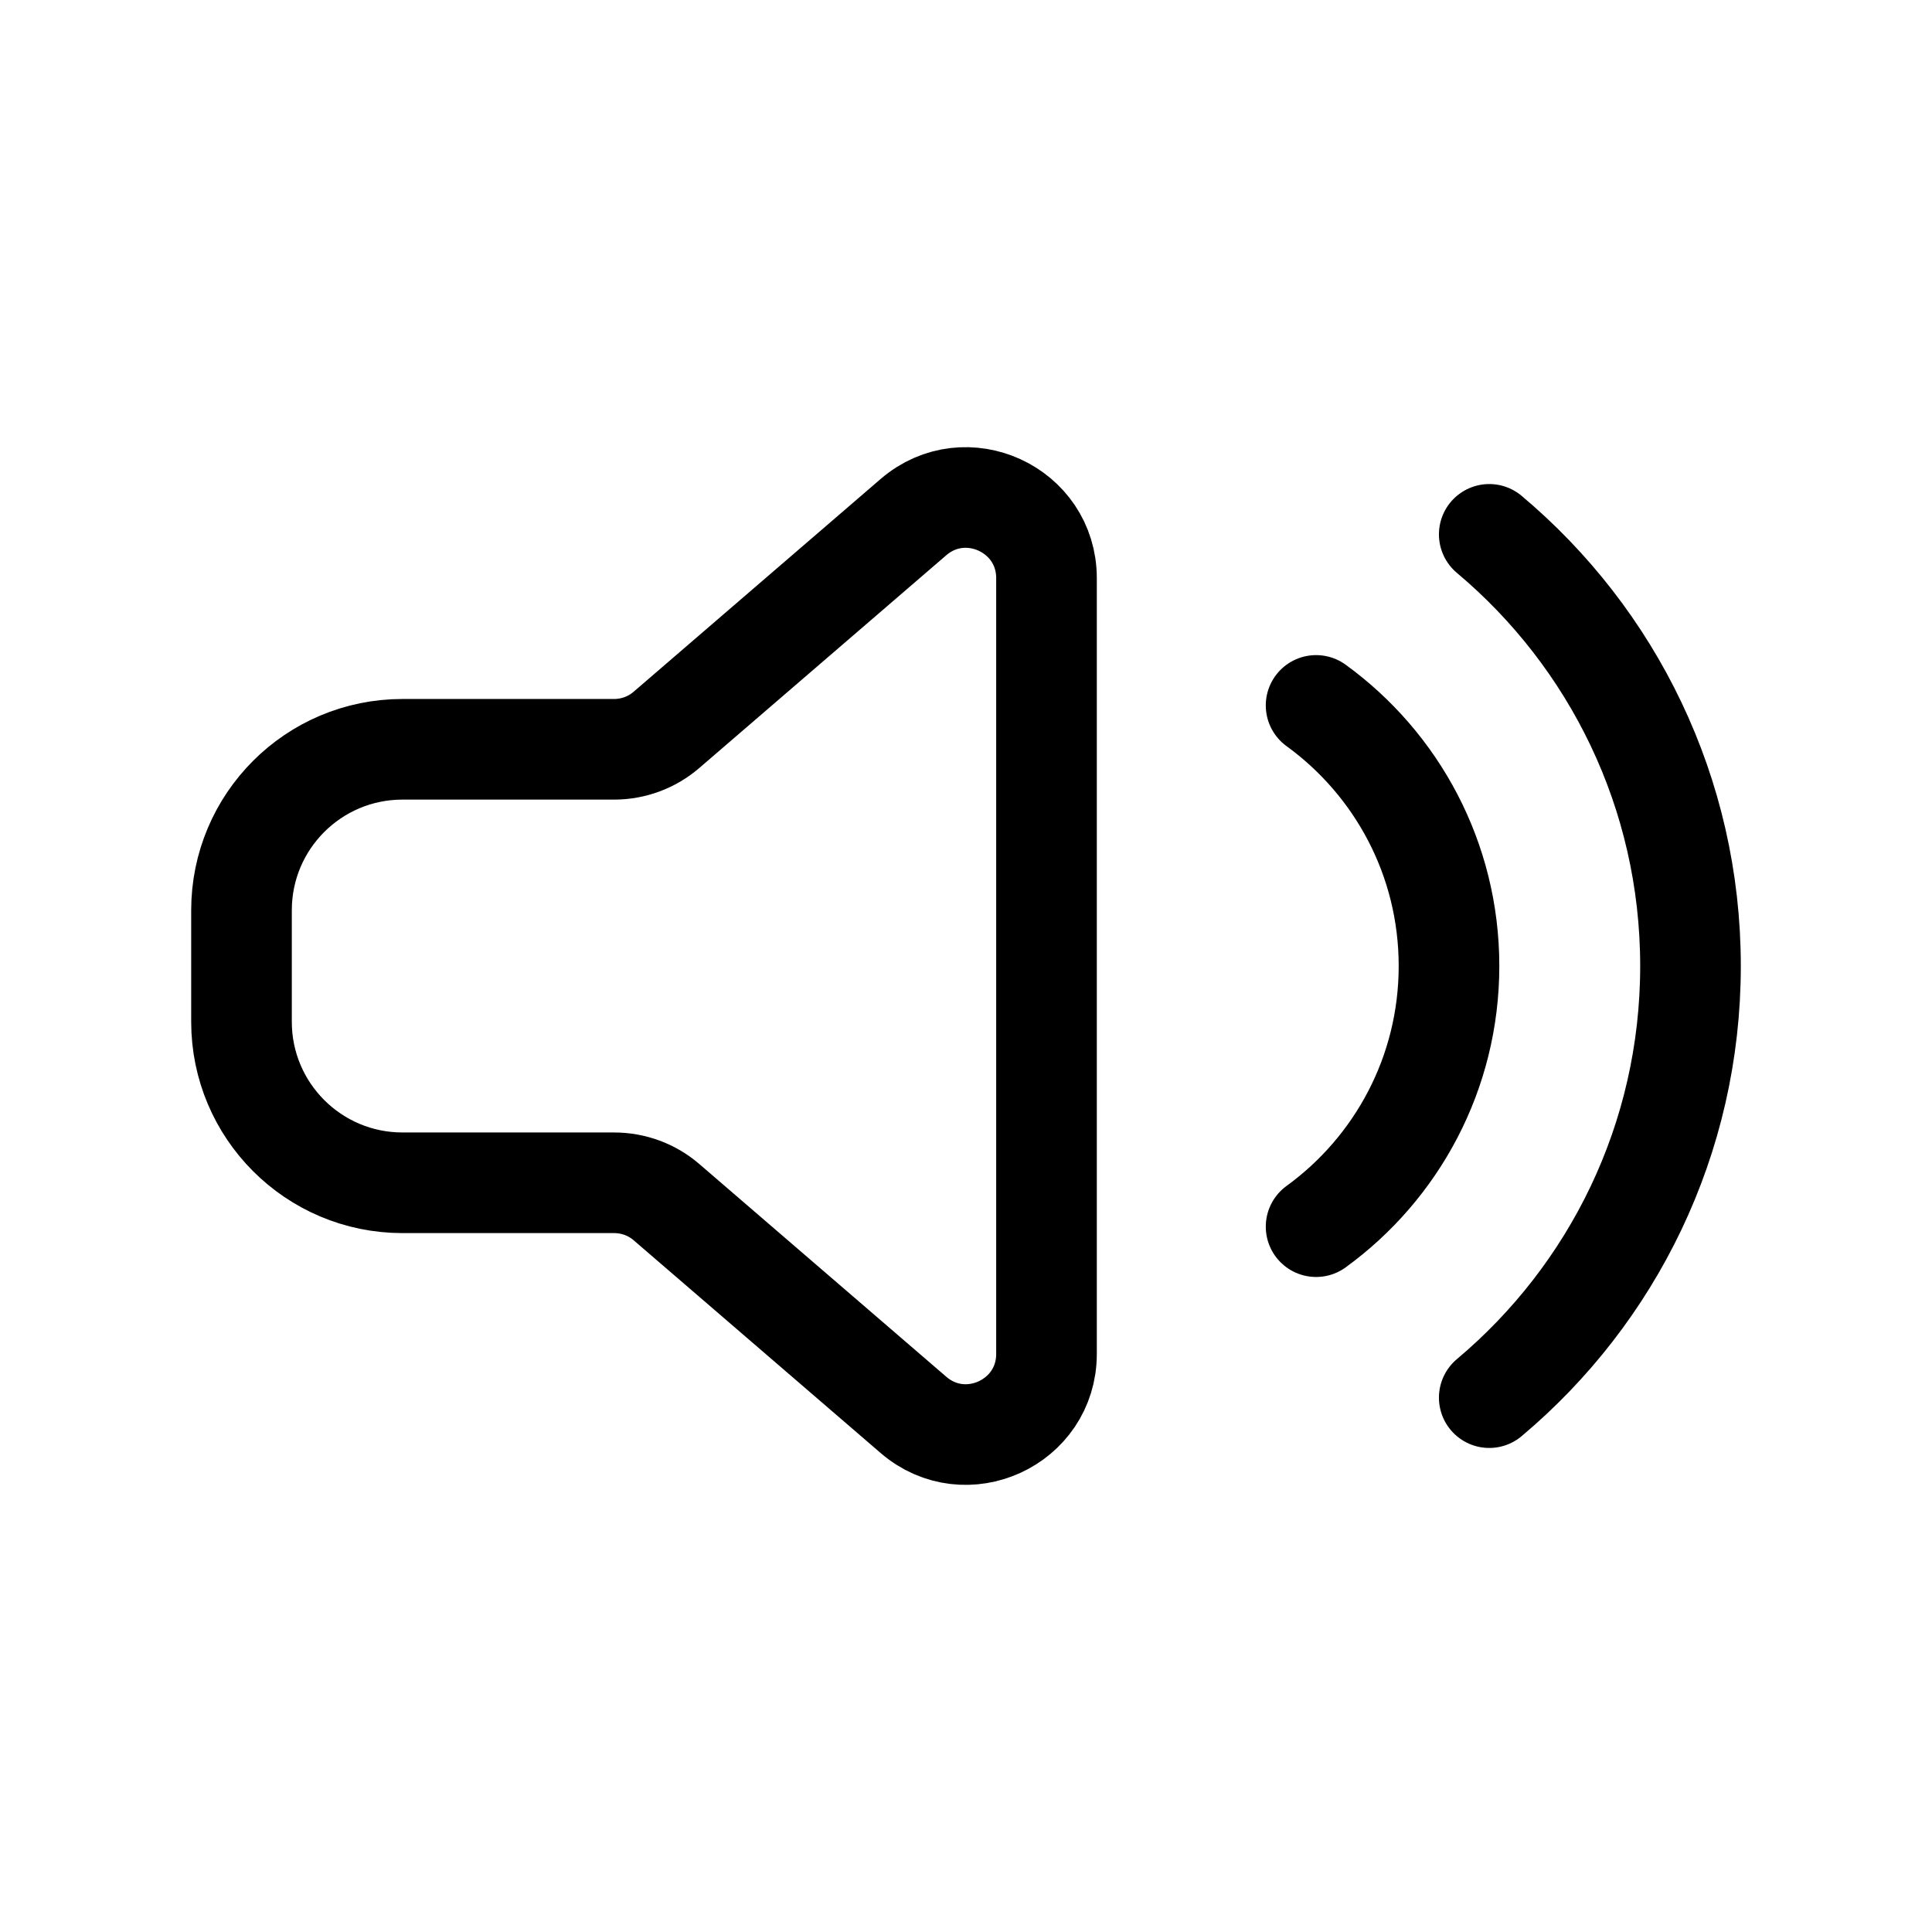 <svg width="24" height="24" viewBox="0 0 24 24" fill="none" xmlns="http://www.w3.org/2000/svg">
<path d="M16.349 8.763C17.35 9.49 18 10.669 18 12C18 13.331 17.35 14.511 16.349 15.238M18.5 6.638C20.029 7.922 21 9.848 21 12C21 14.153 20.029 16.078 18.5 17.362M8.281 14.935L11.347 17.576C11.995 18.135 13 17.674 13 16.819V7.182C13 6.326 11.995 5.866 11.347 6.424L8.281 9.065C8.1 9.222 7.868 9.308 7.629 9.308H5C3.895 9.308 3 10.203 3 11.308V12.693C3 13.797 3.895 14.693 5 14.693H7.629C7.868 14.693 8.1 14.778 8.281 14.935Z" stroke="black" stroke-width="1.25" stroke-linecap="round"/>
</svg>
